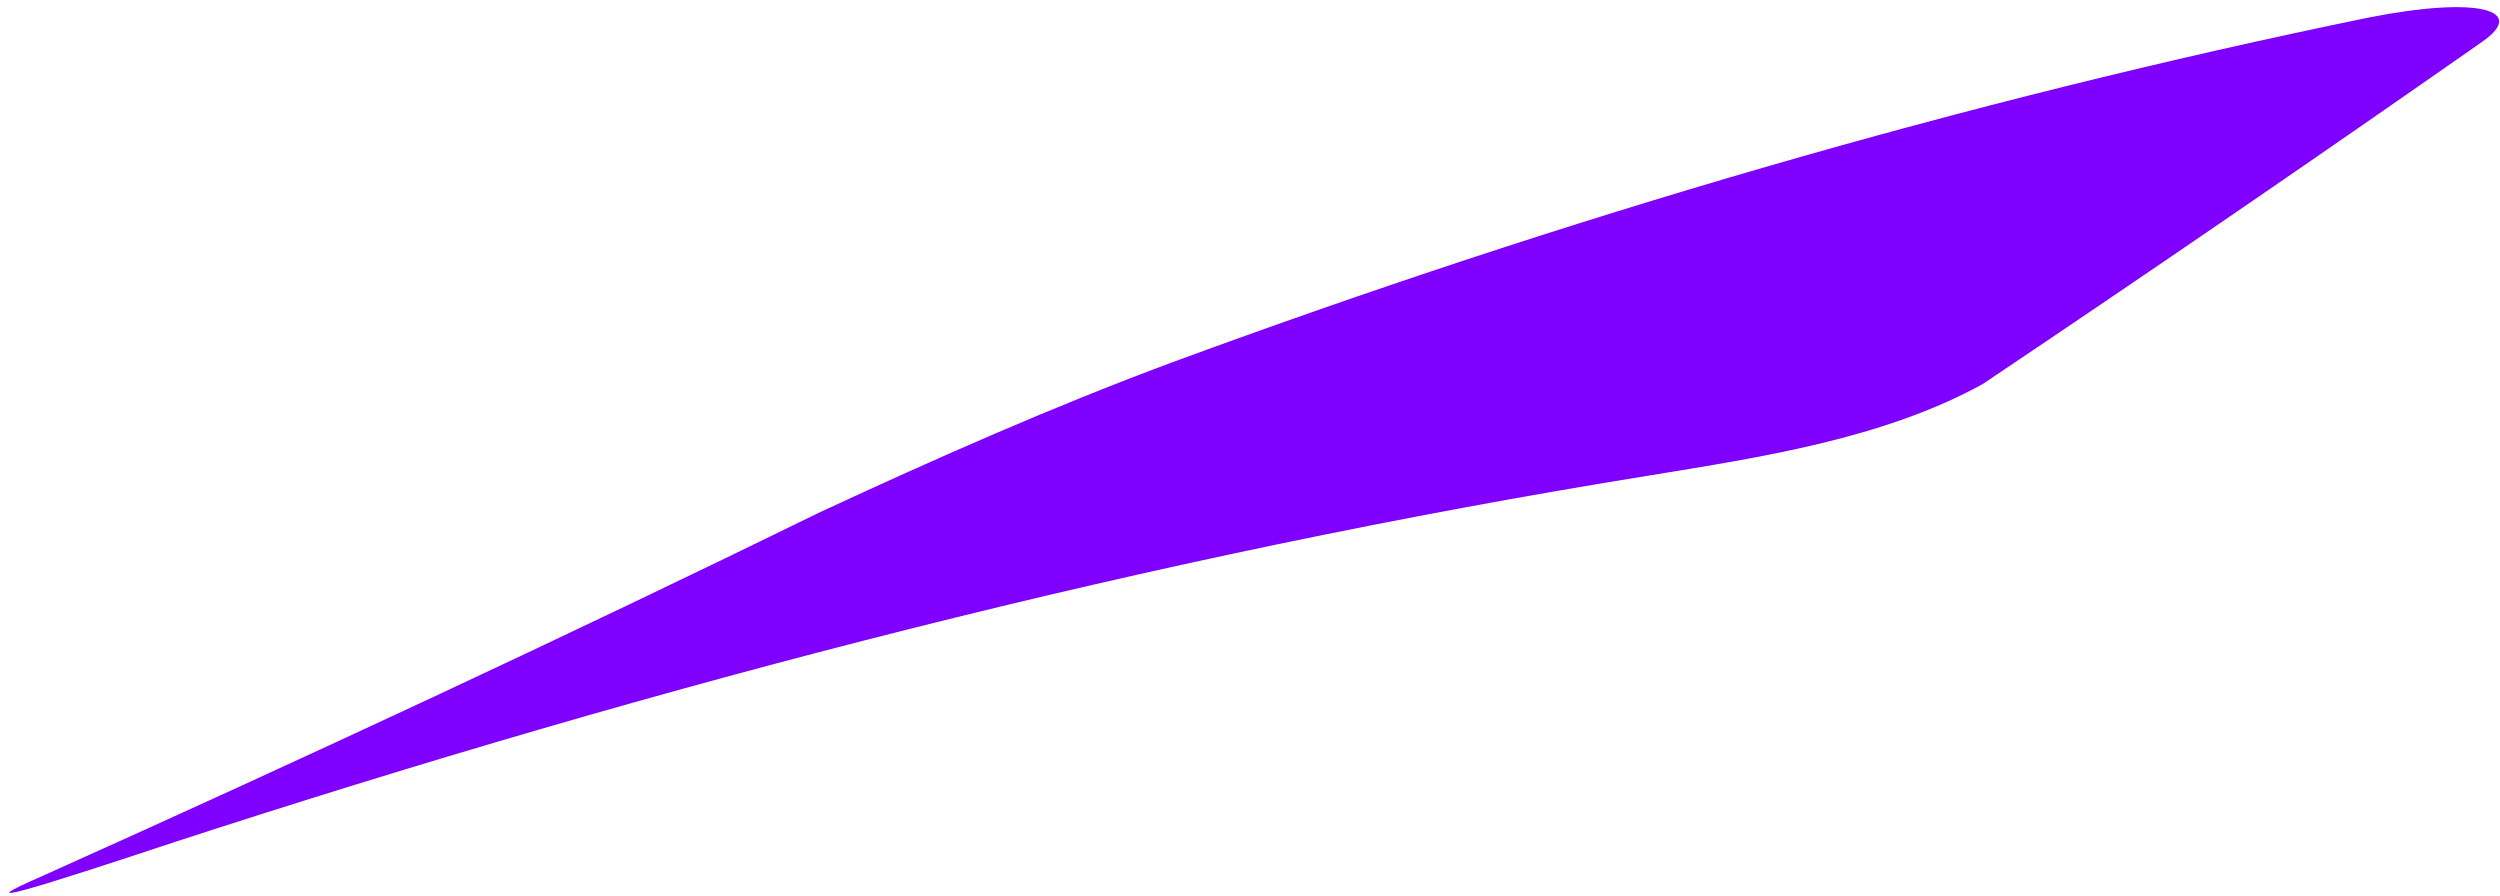 <?xml version="1.0" encoding="UTF-8"?> <svg xmlns="http://www.w3.org/2000/svg" width="226" height="81" viewBox="0 0 226 81" fill="none"><path d="M224.365 3.795C228.559 0.887 223.994 -0.359 214.158 1.579C177.402 9.129 141.524 19.669 105.847 32.799C95.05 36.819 84.634 41.431 74.165 46.286C51.103 57.572 27.608 68.509 3.922 79.151C-3.103 82.208 2.338 80.588 15.776 76.123C59.863 61.764 104.098 50.238 149.19 42.97C159.217 41.328 170.268 39.654 179.226 34.726C194.417 24.532 209.365 14.285 224.365 3.795Z" fill="#8000FF"></path></svg> 